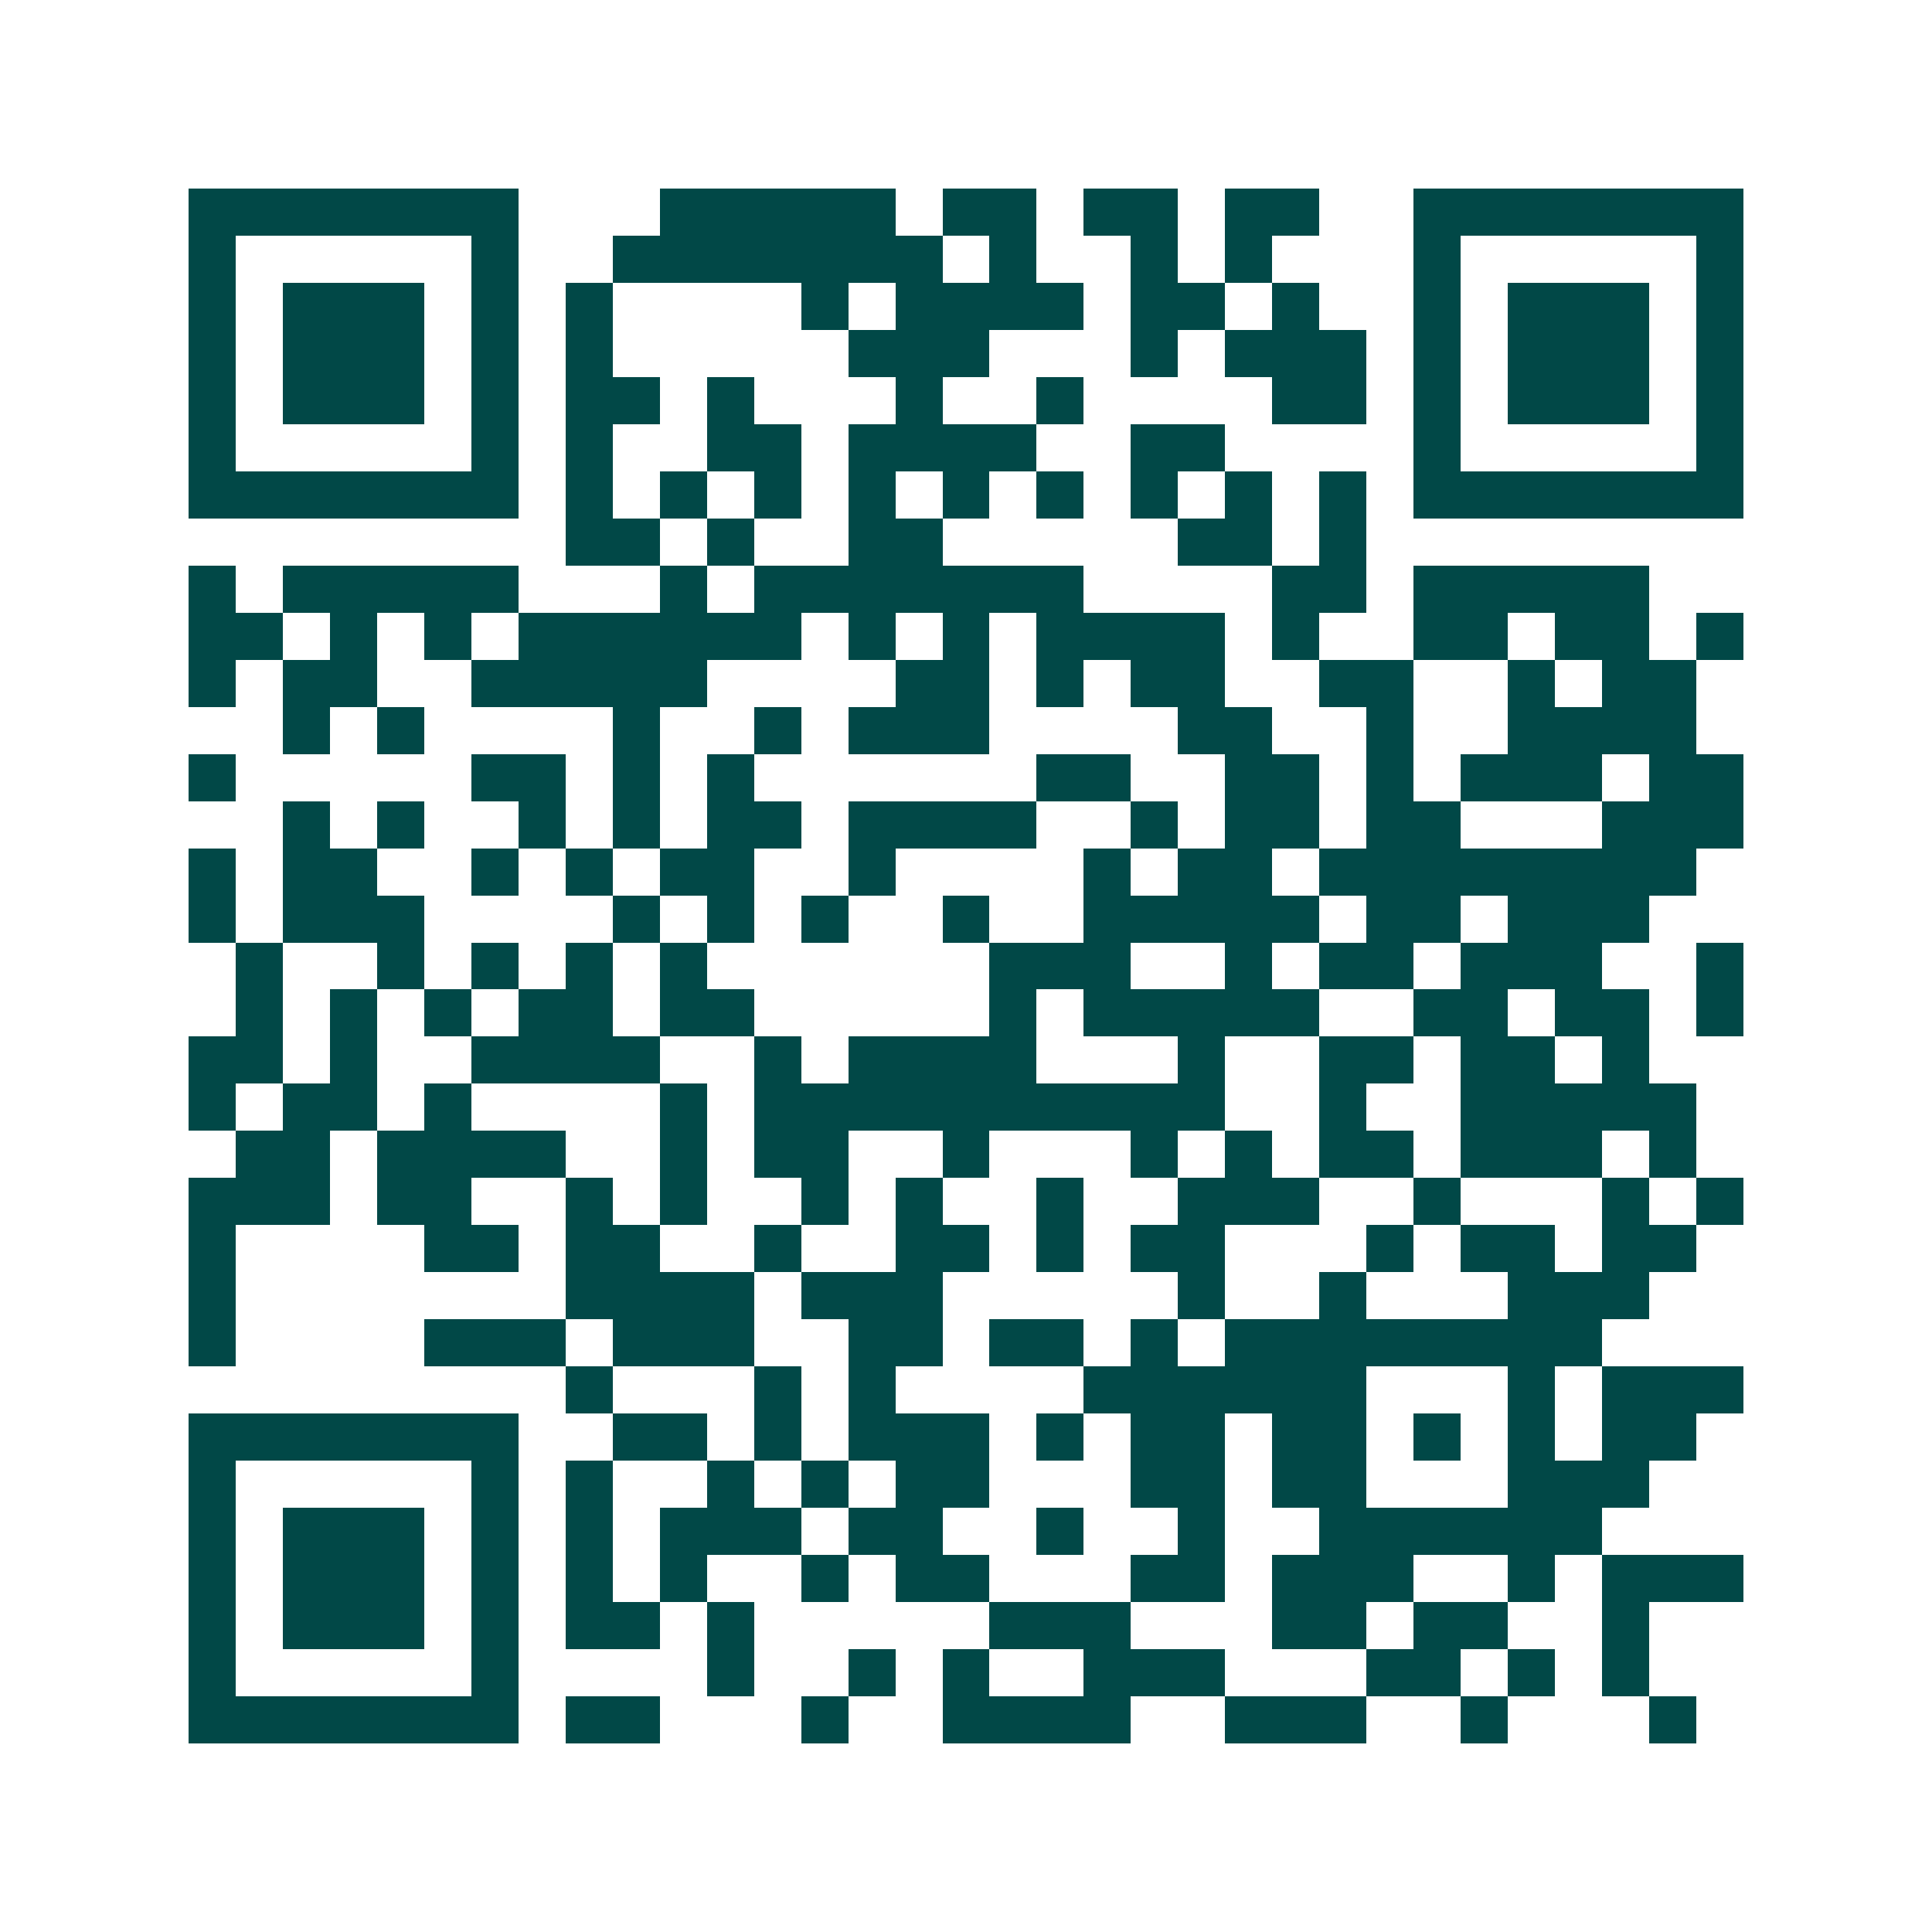 <svg xmlns="http://www.w3.org/2000/svg" width="200" height="200" viewBox="0 0 41 41" shape-rendering="crispEdges"><path fill="#ffffff" d="M0 0h41v41H0z"/><path stroke="#014847" d="M4 4.5h7m3 0h5m1 0h2m1 0h2m1 0h2m2 0h7M4 5.5h1m5 0h1m2 0h7m1 0h1m2 0h1m1 0h1m3 0h1m5 0h1M4 6.5h1m1 0h3m1 0h1m1 0h1m4 0h1m1 0h4m1 0h2m1 0h1m2 0h1m1 0h3m1 0h1M4 7.5h1m1 0h3m1 0h1m1 0h1m5 0h3m3 0h1m1 0h3m1 0h1m1 0h3m1 0h1M4 8.5h1m1 0h3m1 0h1m1 0h2m1 0h1m3 0h1m2 0h1m4 0h2m1 0h1m1 0h3m1 0h1M4 9.5h1m5 0h1m1 0h1m2 0h2m1 0h4m2 0h2m4 0h1m5 0h1M4 10.5h7m1 0h1m1 0h1m1 0h1m1 0h1m1 0h1m1 0h1m1 0h1m1 0h1m1 0h1m1 0h7M12 11.5h2m1 0h1m2 0h2m5 0h2m1 0h1M4 12.5h1m1 0h5m3 0h1m1 0h7m4 0h2m1 0h5M4 13.5h2m1 0h1m1 0h1m1 0h6m1 0h1m1 0h1m1 0h4m1 0h1m2 0h2m1 0h2m1 0h1M4 14.5h1m1 0h2m2 0h5m4 0h2m1 0h1m1 0h2m2 0h2m2 0h1m1 0h2M6 15.5h1m1 0h1m4 0h1m2 0h1m1 0h3m4 0h2m2 0h1m2 0h4M4 16.5h1m5 0h2m1 0h1m1 0h1m6 0h2m2 0h2m1 0h1m1 0h3m1 0h2M6 17.5h1m1 0h1m2 0h1m1 0h1m1 0h2m1 0h4m2 0h1m1 0h2m1 0h2m3 0h3M4 18.5h1m1 0h2m2 0h1m1 0h1m1 0h2m2 0h1m4 0h1m1 0h2m1 0h8M4 19.5h1m1 0h3m4 0h1m1 0h1m1 0h1m2 0h1m2 0h5m1 0h2m1 0h3M5 20.5h1m2 0h1m1 0h1m1 0h1m1 0h1m6 0h3m2 0h1m1 0h2m1 0h3m2 0h1M5 21.5h1m1 0h1m1 0h1m1 0h2m1 0h2m5 0h1m1 0h5m2 0h2m1 0h2m1 0h1M4 22.5h2m1 0h1m2 0h4m2 0h1m1 0h4m3 0h1m2 0h2m1 0h2m1 0h1M4 23.5h1m1 0h2m1 0h1m4 0h1m1 0h10m2 0h1m2 0h5M5 24.5h2m1 0h4m2 0h1m1 0h2m2 0h1m3 0h1m1 0h1m1 0h2m1 0h3m1 0h1M4 25.5h3m1 0h2m2 0h1m1 0h1m2 0h1m1 0h1m2 0h1m2 0h3m2 0h1m3 0h1m1 0h1M4 26.5h1m4 0h2m1 0h2m2 0h1m2 0h2m1 0h1m1 0h2m3 0h1m1 0h2m1 0h2M4 27.5h1m7 0h4m1 0h3m5 0h1m2 0h1m3 0h3M4 28.5h1m4 0h3m1 0h3m2 0h2m1 0h2m1 0h1m1 0h8M12 29.5h1m3 0h1m1 0h1m4 0h6m3 0h1m1 0h3M4 30.5h7m2 0h2m1 0h1m1 0h3m1 0h1m1 0h2m1 0h2m1 0h1m1 0h1m1 0h2M4 31.5h1m5 0h1m1 0h1m2 0h1m1 0h1m1 0h2m3 0h2m1 0h2m3 0h3M4 32.5h1m1 0h3m1 0h1m1 0h1m1 0h3m1 0h2m2 0h1m2 0h1m2 0h6M4 33.5h1m1 0h3m1 0h1m1 0h1m1 0h1m2 0h1m1 0h2m3 0h2m1 0h3m2 0h1m1 0h3M4 34.5h1m1 0h3m1 0h1m1 0h2m1 0h1m5 0h3m3 0h2m1 0h2m2 0h1M4 35.5h1m5 0h1m4 0h1m2 0h1m1 0h1m2 0h3m3 0h2m1 0h1m1 0h1M4 36.5h7m1 0h2m3 0h1m2 0h4m2 0h3m2 0h1m3 0h1"/></svg>
